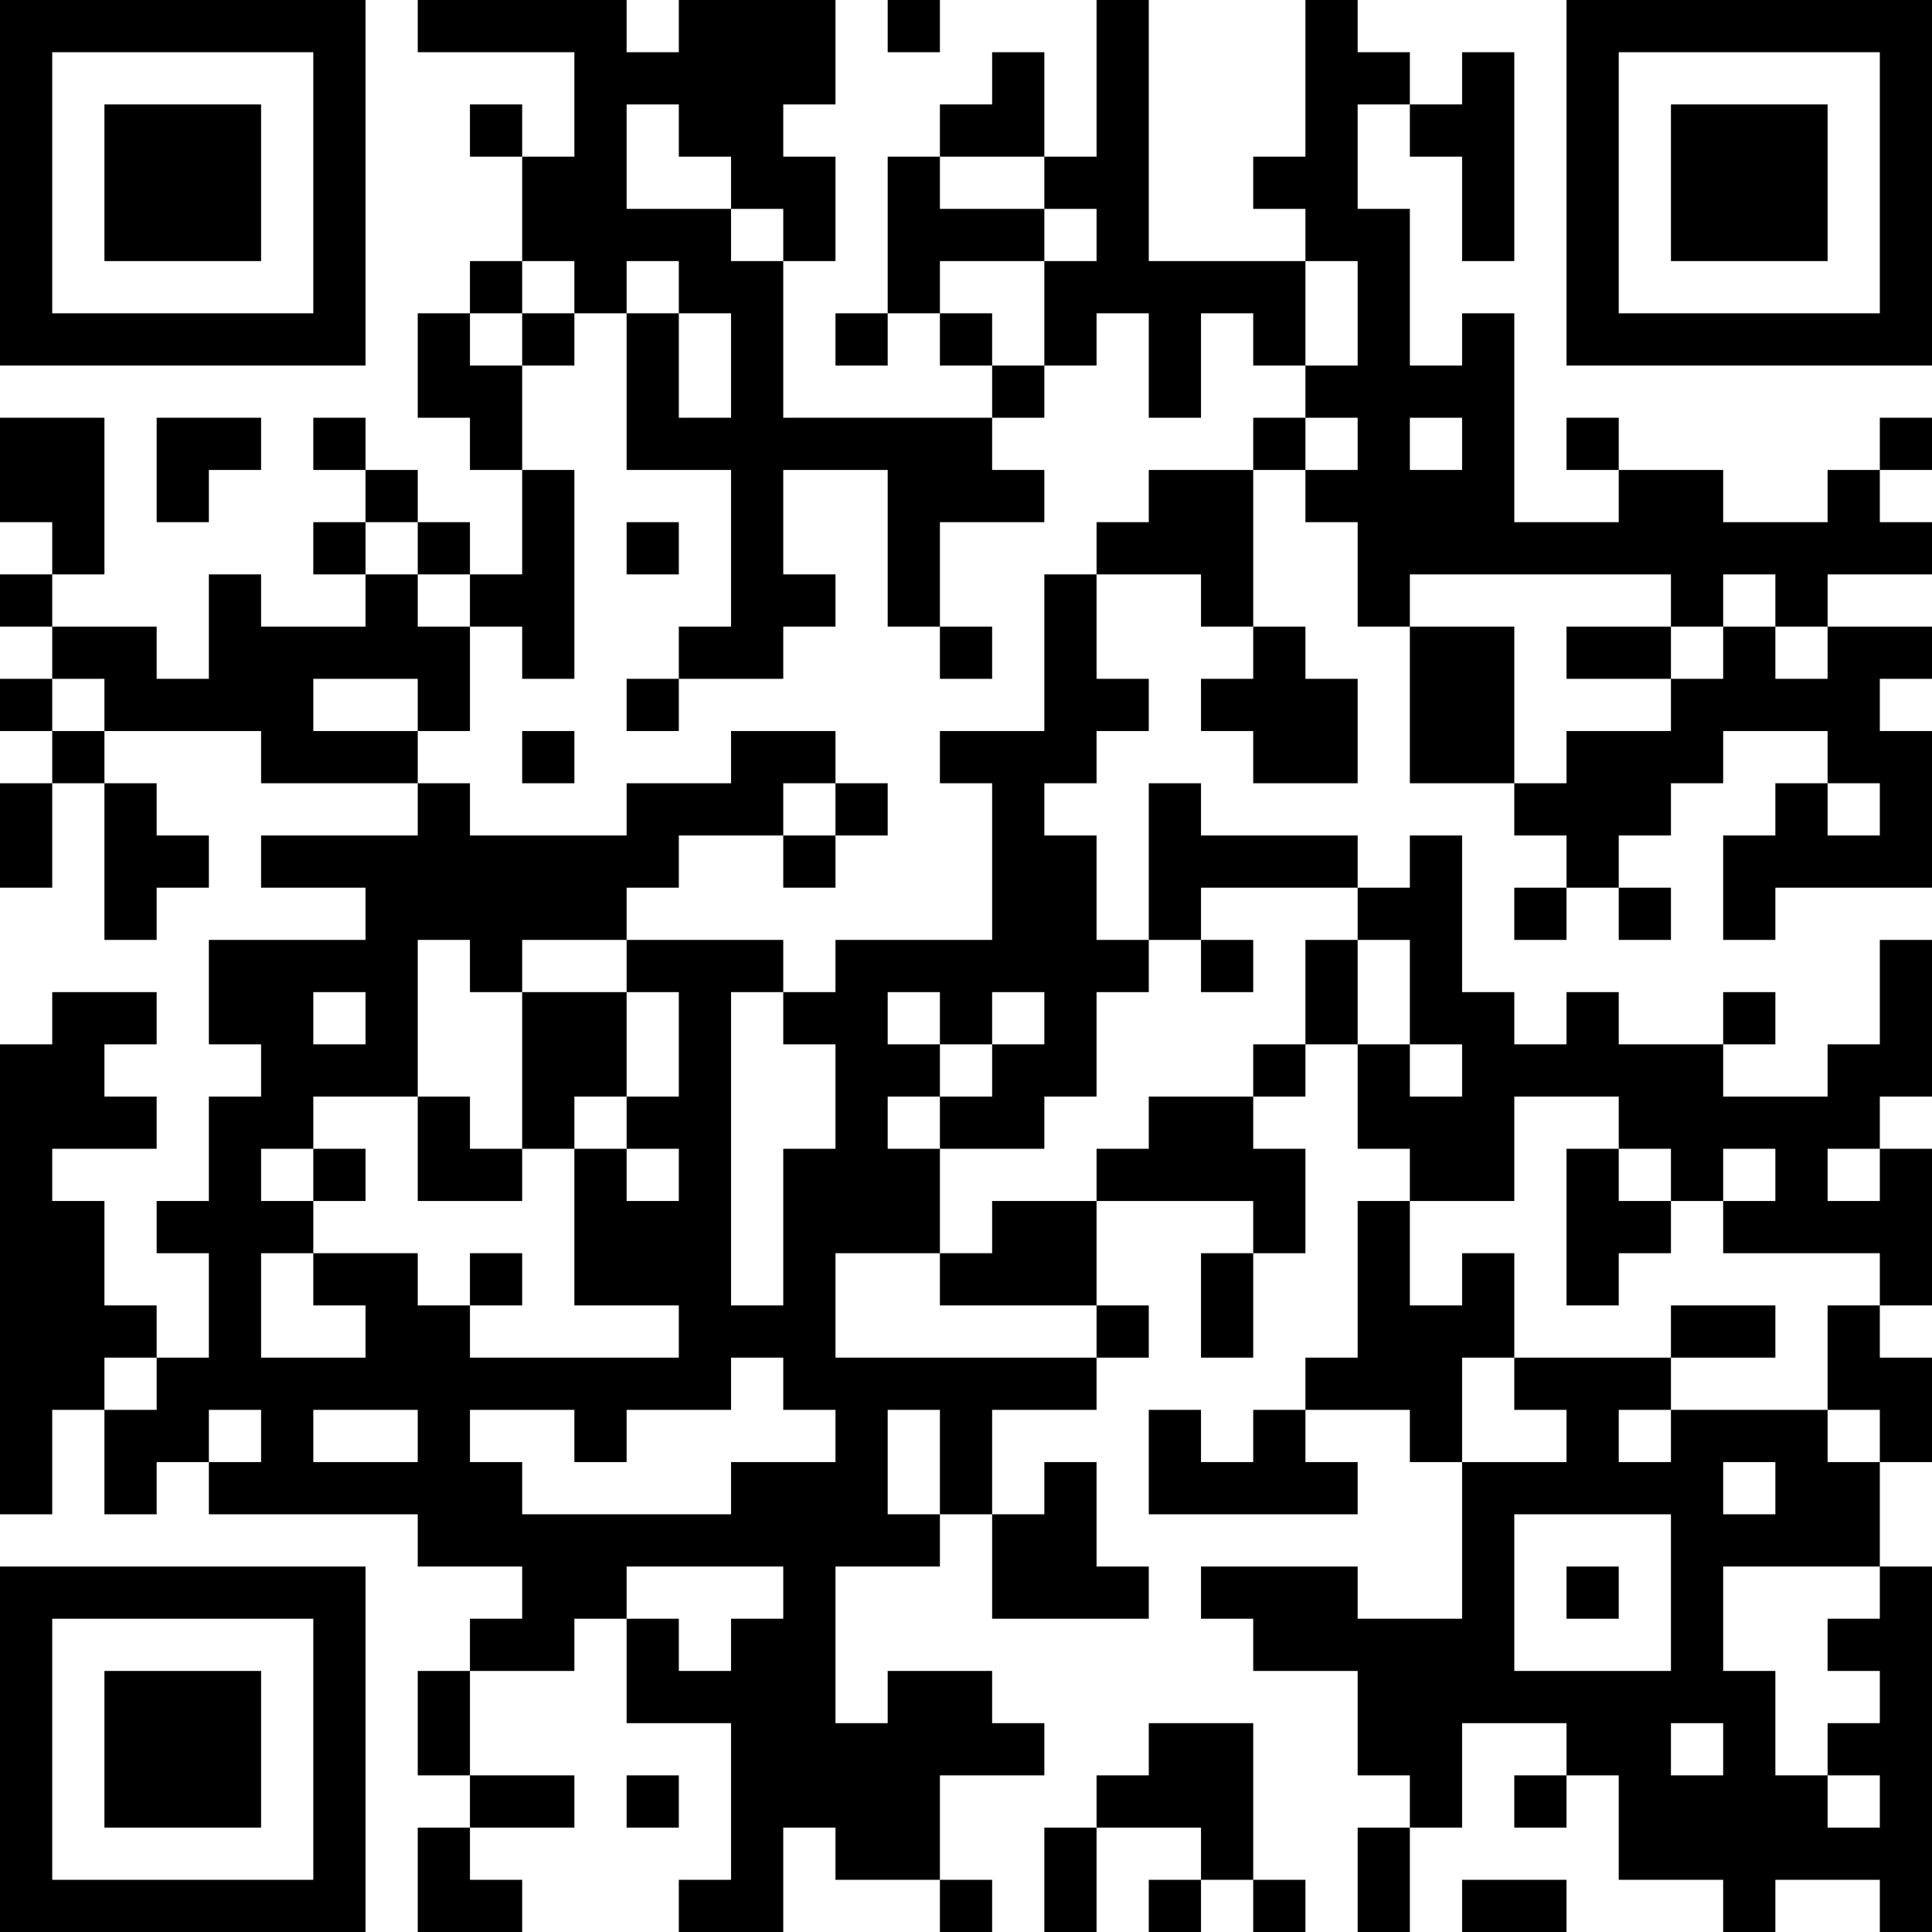 <?xml version="1.0" encoding="UTF-8"?>
<svg xmlns="http://www.w3.org/2000/svg" version="1.1" width="400" height="400" viewBox="0 0 400 400"><rect x="0" y="0" width="400" height="400" fill="#ffffff"/><g transform="scale(10.811)"><g transform="translate(0,0)"><path fill-rule="evenodd" d="M8 0L8 1L11 1L11 3L10 3L10 2L9 2L9 3L10 3L10 5L9 5L9 6L8 6L8 8L9 8L9 9L10 9L10 11L9 11L9 10L8 10L8 9L7 9L7 8L6 8L6 9L7 9L7 10L6 10L6 11L7 11L7 12L5 12L5 11L4 11L4 13L3 13L3 12L1 12L1 11L2 11L2 8L0 8L0 10L1 10L1 11L0 11L0 12L1 12L1 13L0 13L0 14L1 14L1 15L0 15L0 17L1 17L1 15L2 15L2 18L3 18L3 17L4 17L4 16L3 16L3 15L2 15L2 14L5 14L5 15L8 15L8 16L5 16L5 17L7 17L7 18L4 18L4 20L5 20L5 21L4 21L4 23L3 23L3 24L4 24L4 26L3 26L3 25L2 25L2 23L1 23L1 22L3 22L3 21L2 21L2 20L3 20L3 19L1 19L1 20L0 20L0 29L1 29L1 27L2 27L2 29L3 29L3 28L4 28L4 29L8 29L8 30L10 30L10 31L9 31L9 32L8 32L8 34L9 34L9 35L8 35L8 37L10 37L10 36L9 36L9 35L11 35L11 34L9 34L9 32L11 32L11 31L12 31L12 33L14 33L14 36L13 36L13 37L15 37L15 35L16 35L16 36L18 36L18 37L19 37L19 36L18 36L18 34L20 34L20 33L19 33L19 32L17 32L17 33L16 33L16 30L18 30L18 29L19 29L19 31L22 31L22 30L21 30L21 28L20 28L20 29L19 29L19 27L21 27L21 26L22 26L22 25L21 25L21 23L24 23L24 24L23 24L23 26L24 26L24 24L25 24L25 22L24 22L24 21L25 21L25 20L26 20L26 22L27 22L27 23L26 23L26 26L25 26L25 27L24 27L24 28L23 28L23 27L22 27L22 29L26 29L26 28L25 28L25 27L27 27L27 28L28 28L28 31L26 31L26 30L23 30L23 31L24 31L24 32L26 32L26 34L27 34L27 35L26 35L26 37L27 37L27 35L28 35L28 33L30 33L30 34L29 34L29 35L30 35L30 34L31 34L31 36L33 36L33 37L34 37L34 36L36 36L36 37L37 37L37 30L36 30L36 28L37 28L37 26L36 26L36 25L37 25L37 22L36 22L36 21L37 21L37 18L36 18L36 20L35 20L35 21L33 21L33 20L34 20L34 19L33 19L33 20L31 20L31 19L30 19L30 20L29 20L29 19L28 19L28 16L27 16L27 17L26 17L26 16L23 16L23 15L22 15L22 18L21 18L21 16L20 16L20 15L21 15L21 14L22 14L22 13L21 13L21 11L23 11L23 12L24 12L24 13L23 13L23 14L24 14L24 15L26 15L26 13L25 13L25 12L24 12L24 9L25 9L25 10L26 10L26 12L27 12L27 15L29 15L29 16L30 16L30 17L29 17L29 18L30 18L30 17L31 17L31 18L32 18L32 17L31 17L31 16L32 16L32 15L33 15L33 14L35 14L35 15L34 15L34 16L33 16L33 18L34 18L34 17L37 17L37 14L36 14L36 13L37 13L37 12L35 12L35 11L37 11L37 10L36 10L36 9L37 9L37 8L36 8L36 9L35 9L35 10L33 10L33 9L31 9L31 8L30 8L30 9L31 9L31 10L29 10L29 6L28 6L28 7L27 7L27 4L26 4L26 2L27 2L27 3L28 3L28 5L29 5L29 1L28 1L28 2L27 2L27 1L26 1L26 0L25 0L25 3L24 3L24 4L25 4L25 5L22 5L22 0L21 0L21 3L20 3L20 1L19 1L19 2L18 2L18 3L17 3L17 6L16 6L16 7L17 7L17 6L18 6L18 7L19 7L19 8L15 8L15 5L16 5L16 3L15 3L15 2L16 2L16 0L13 0L13 1L12 1L12 0ZM17 0L17 1L18 1L18 0ZM12 2L12 4L14 4L14 5L15 5L15 4L14 4L14 3L13 3L13 2ZM18 3L18 4L20 4L20 5L18 5L18 6L19 6L19 7L20 7L20 8L19 8L19 9L20 9L20 10L18 10L18 12L17 12L17 9L15 9L15 11L16 11L16 12L15 12L15 13L13 13L13 12L14 12L14 9L12 9L12 6L13 6L13 8L14 8L14 6L13 6L13 5L12 5L12 6L11 6L11 5L10 5L10 6L9 6L9 7L10 7L10 9L11 9L11 13L10 13L10 12L9 12L9 11L8 11L8 10L7 10L7 11L8 11L8 12L9 12L9 14L8 14L8 13L6 13L6 14L8 14L8 15L9 15L9 16L12 16L12 15L14 15L14 14L16 14L16 15L15 15L15 16L13 16L13 17L12 17L12 18L10 18L10 19L9 19L9 18L8 18L8 21L6 21L6 22L5 22L5 23L6 23L6 24L5 24L5 26L7 26L7 25L6 25L6 24L8 24L8 25L9 25L9 26L13 26L13 25L11 25L11 22L12 22L12 23L13 23L13 22L12 22L12 21L13 21L13 19L12 19L12 18L15 18L15 19L14 19L14 25L15 25L15 22L16 22L16 20L15 20L15 19L16 19L16 18L19 18L19 15L18 15L18 14L20 14L20 11L21 11L21 10L22 10L22 9L24 9L24 8L25 8L25 9L26 9L26 8L25 8L25 7L26 7L26 5L25 5L25 7L24 7L24 6L23 6L23 8L22 8L22 6L21 6L21 7L20 7L20 5L21 5L21 4L20 4L20 3ZM10 6L10 7L11 7L11 6ZM3 8L3 10L4 10L4 9L5 9L5 8ZM27 8L27 9L28 9L28 8ZM12 10L12 11L13 11L13 10ZM27 11L27 12L29 12L29 15L30 15L30 14L32 14L32 13L33 13L33 12L34 12L34 13L35 13L35 12L34 12L34 11L33 11L33 12L32 12L32 11ZM18 12L18 13L19 13L19 12ZM30 12L30 13L32 13L32 12ZM1 13L1 14L2 14L2 13ZM12 13L12 14L13 14L13 13ZM10 14L10 15L11 15L11 14ZM16 15L16 16L15 16L15 17L16 17L16 16L17 16L17 15ZM35 15L35 16L36 16L36 15ZM23 17L23 18L22 18L22 19L21 19L21 21L20 21L20 22L18 22L18 21L19 21L19 20L20 20L20 19L19 19L19 20L18 20L18 19L17 19L17 20L18 20L18 21L17 21L17 22L18 22L18 24L16 24L16 26L21 26L21 25L18 25L18 24L19 24L19 23L21 23L21 22L22 22L22 21L24 21L24 20L25 20L25 18L26 18L26 20L27 20L27 21L28 21L28 20L27 20L27 18L26 18L26 17ZM23 18L23 19L24 19L24 18ZM6 19L6 20L7 20L7 19ZM10 19L10 22L9 22L9 21L8 21L8 23L10 23L10 22L11 22L11 21L12 21L12 19ZM29 21L29 23L27 23L27 25L28 25L28 24L29 24L29 26L28 26L28 28L30 28L30 27L29 27L29 26L32 26L32 27L31 27L31 28L32 28L32 27L35 27L35 28L36 28L36 27L35 27L35 25L36 25L36 24L33 24L33 23L34 23L34 22L33 22L33 23L32 23L32 22L31 22L31 21ZM6 22L6 23L7 23L7 22ZM30 22L30 25L31 25L31 24L32 24L32 23L31 23L31 22ZM35 22L35 23L36 23L36 22ZM9 24L9 25L10 25L10 24ZM32 25L32 26L34 26L34 25ZM2 26L2 27L3 27L3 26ZM14 26L14 27L12 27L12 28L11 28L11 27L9 27L9 28L10 28L10 29L14 29L14 28L16 28L16 27L15 27L15 26ZM4 27L4 28L5 28L5 27ZM6 27L6 28L8 28L8 27ZM17 27L17 29L18 29L18 27ZM33 28L33 29L34 29L34 28ZM29 29L29 32L32 32L32 29ZM12 30L12 31L13 31L13 32L14 32L14 31L15 31L15 30ZM30 30L30 31L31 31L31 30ZM33 30L33 32L34 32L34 34L35 34L35 35L36 35L36 34L35 34L35 33L36 33L36 32L35 32L35 31L36 31L36 30ZM22 33L22 34L21 34L21 35L20 35L20 37L21 37L21 35L23 35L23 36L22 36L22 37L23 37L23 36L24 36L24 37L25 37L25 36L24 36L24 33ZM32 33L32 34L33 34L33 33ZM12 34L12 35L13 35L13 34ZM28 36L28 37L30 37L30 36ZM0 0L0 7L7 7L7 0ZM1 1L1 6L6 6L6 1ZM2 2L2 5L5 5L5 2ZM30 0L30 7L37 7L37 0ZM31 1L31 6L36 6L36 1ZM32 2L32 5L35 5L35 2ZM0 30L0 37L7 37L7 30ZM1 31L1 36L6 36L6 31ZM2 32L2 35L5 35L5 32Z" fill="#000000"/></g></g></svg>

